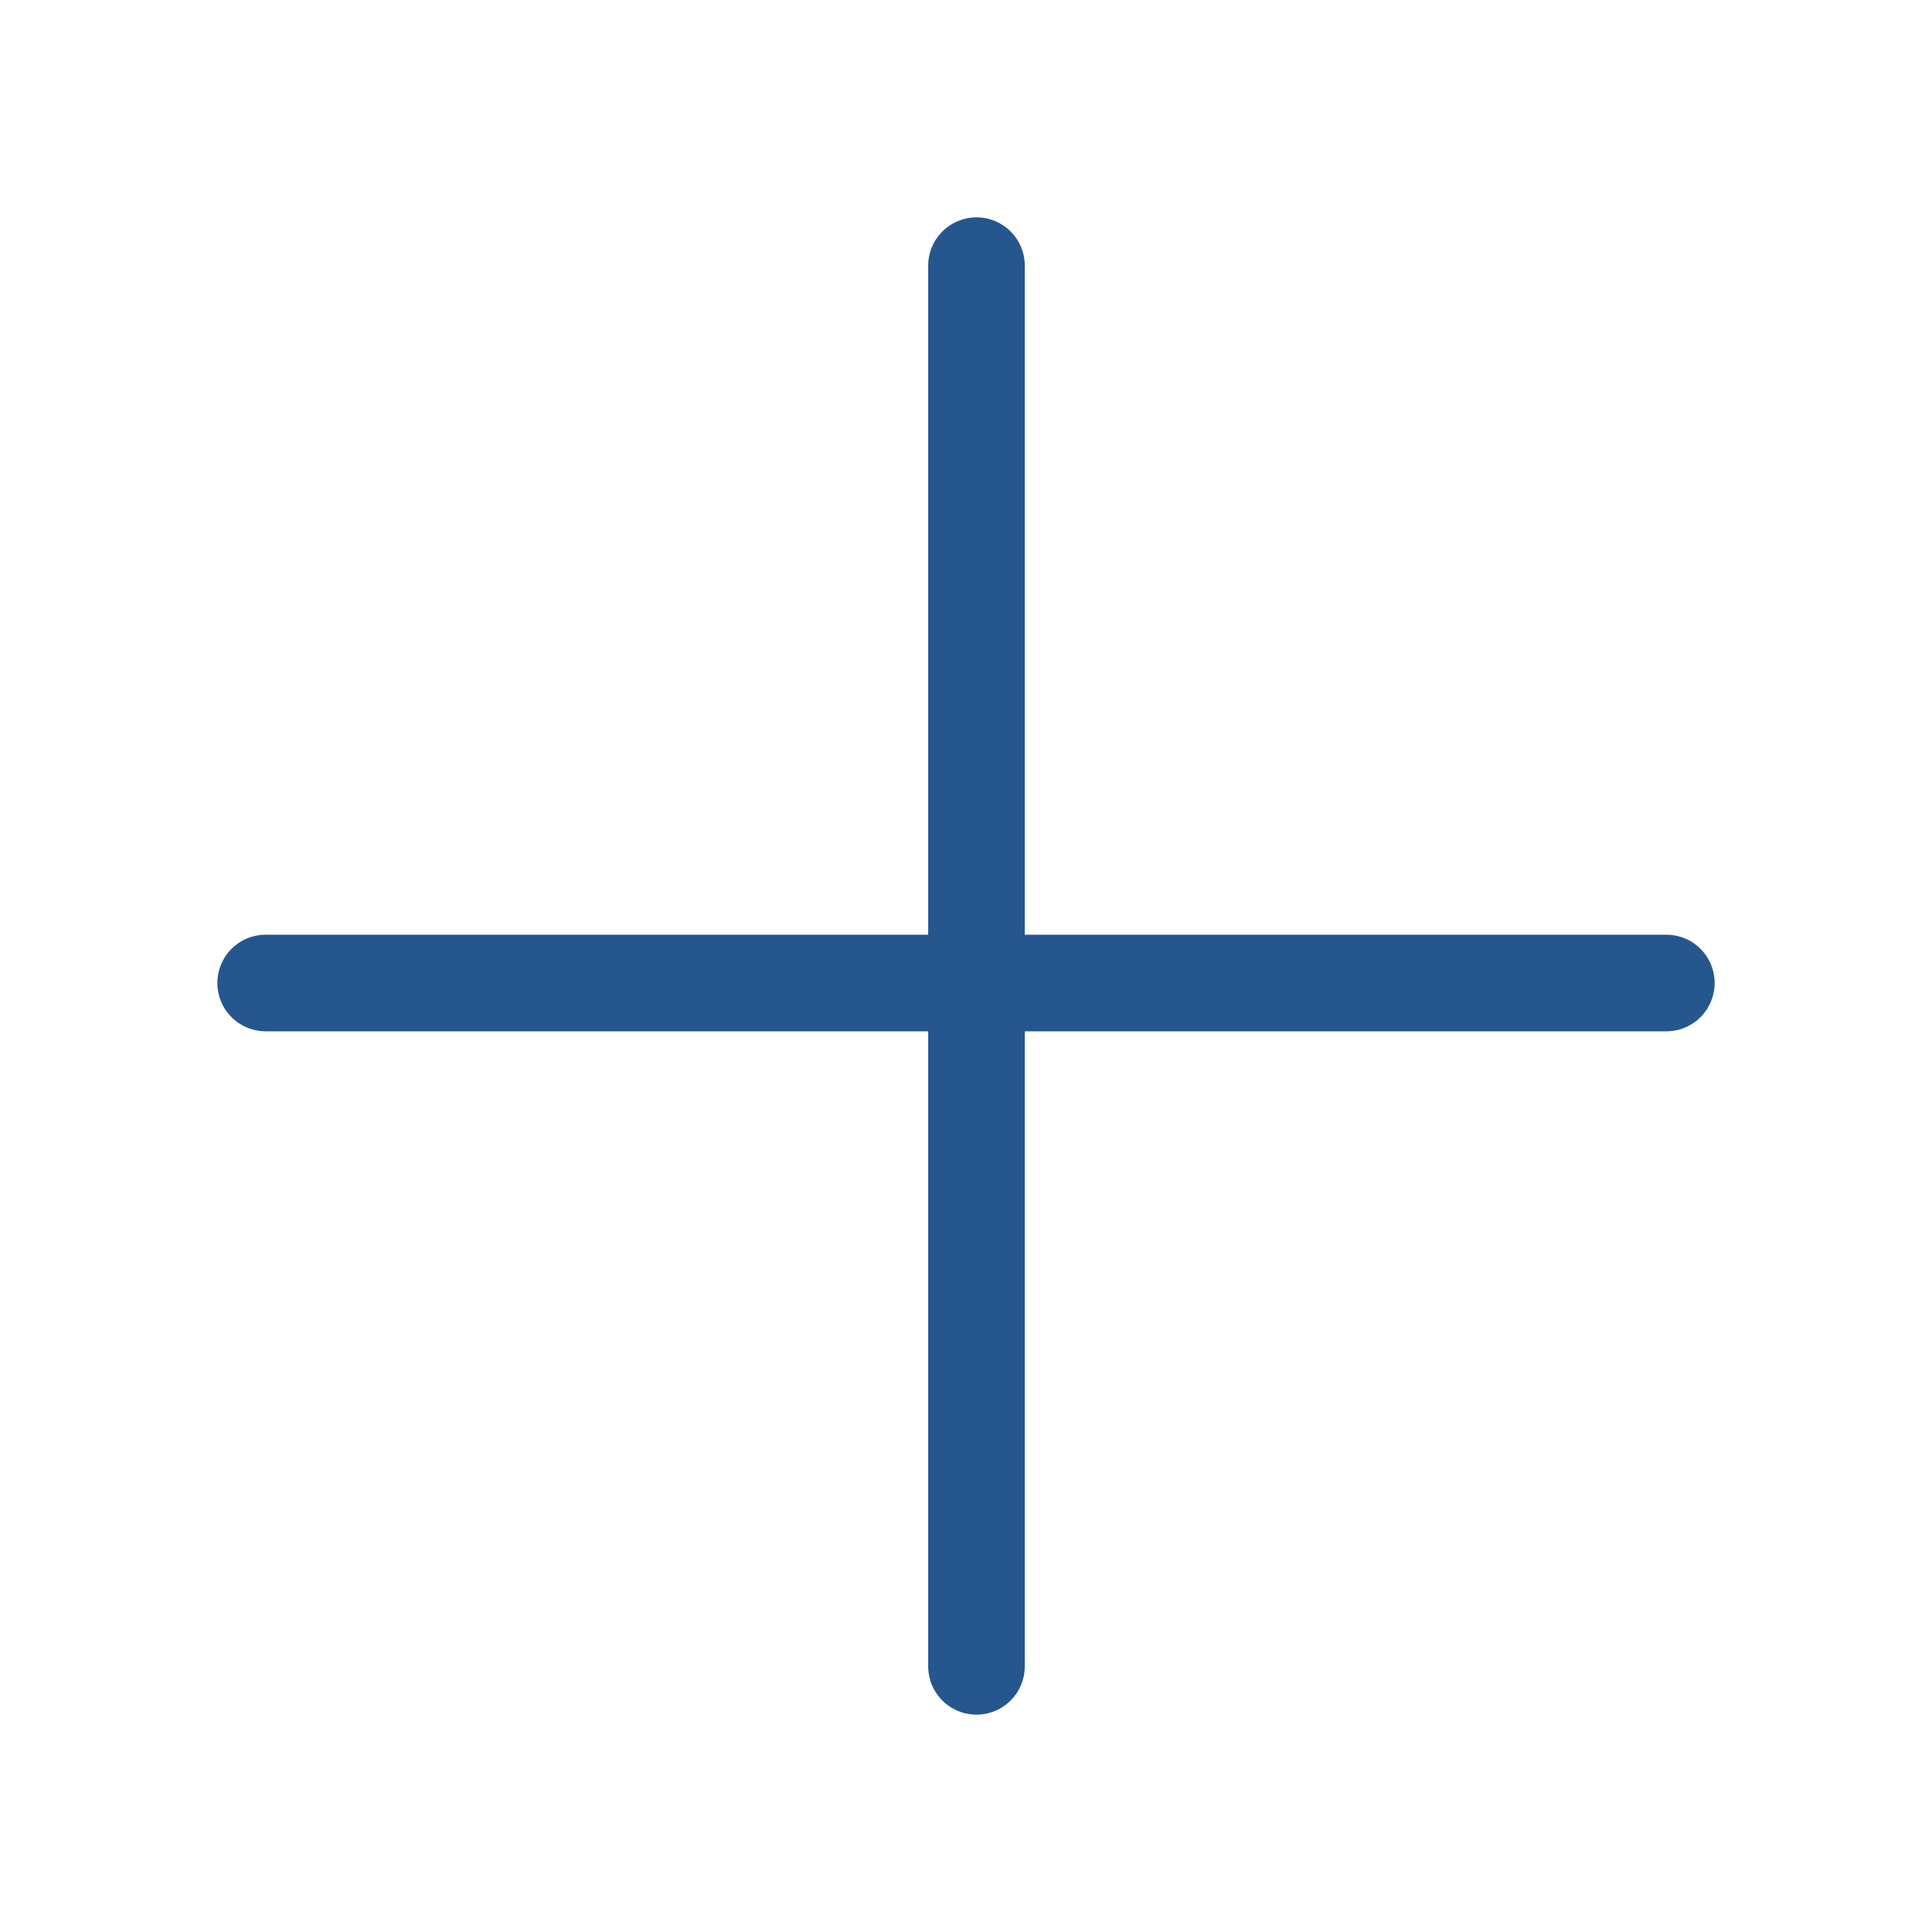 <svg width="40" height="40" viewBox="0 0 40 40" fill="none" xmlns="http://www.w3.org/2000/svg">
<path d="M5.5 20.352H34.5" stroke="#26568E" stroke-width="2" stroke-linecap="round" stroke-linejoin="round"/>
<path d="M20.217 5.5V34.5" stroke="#26568E" stroke-width="2" stroke-linecap="round" stroke-linejoin="round"/>
</svg>
